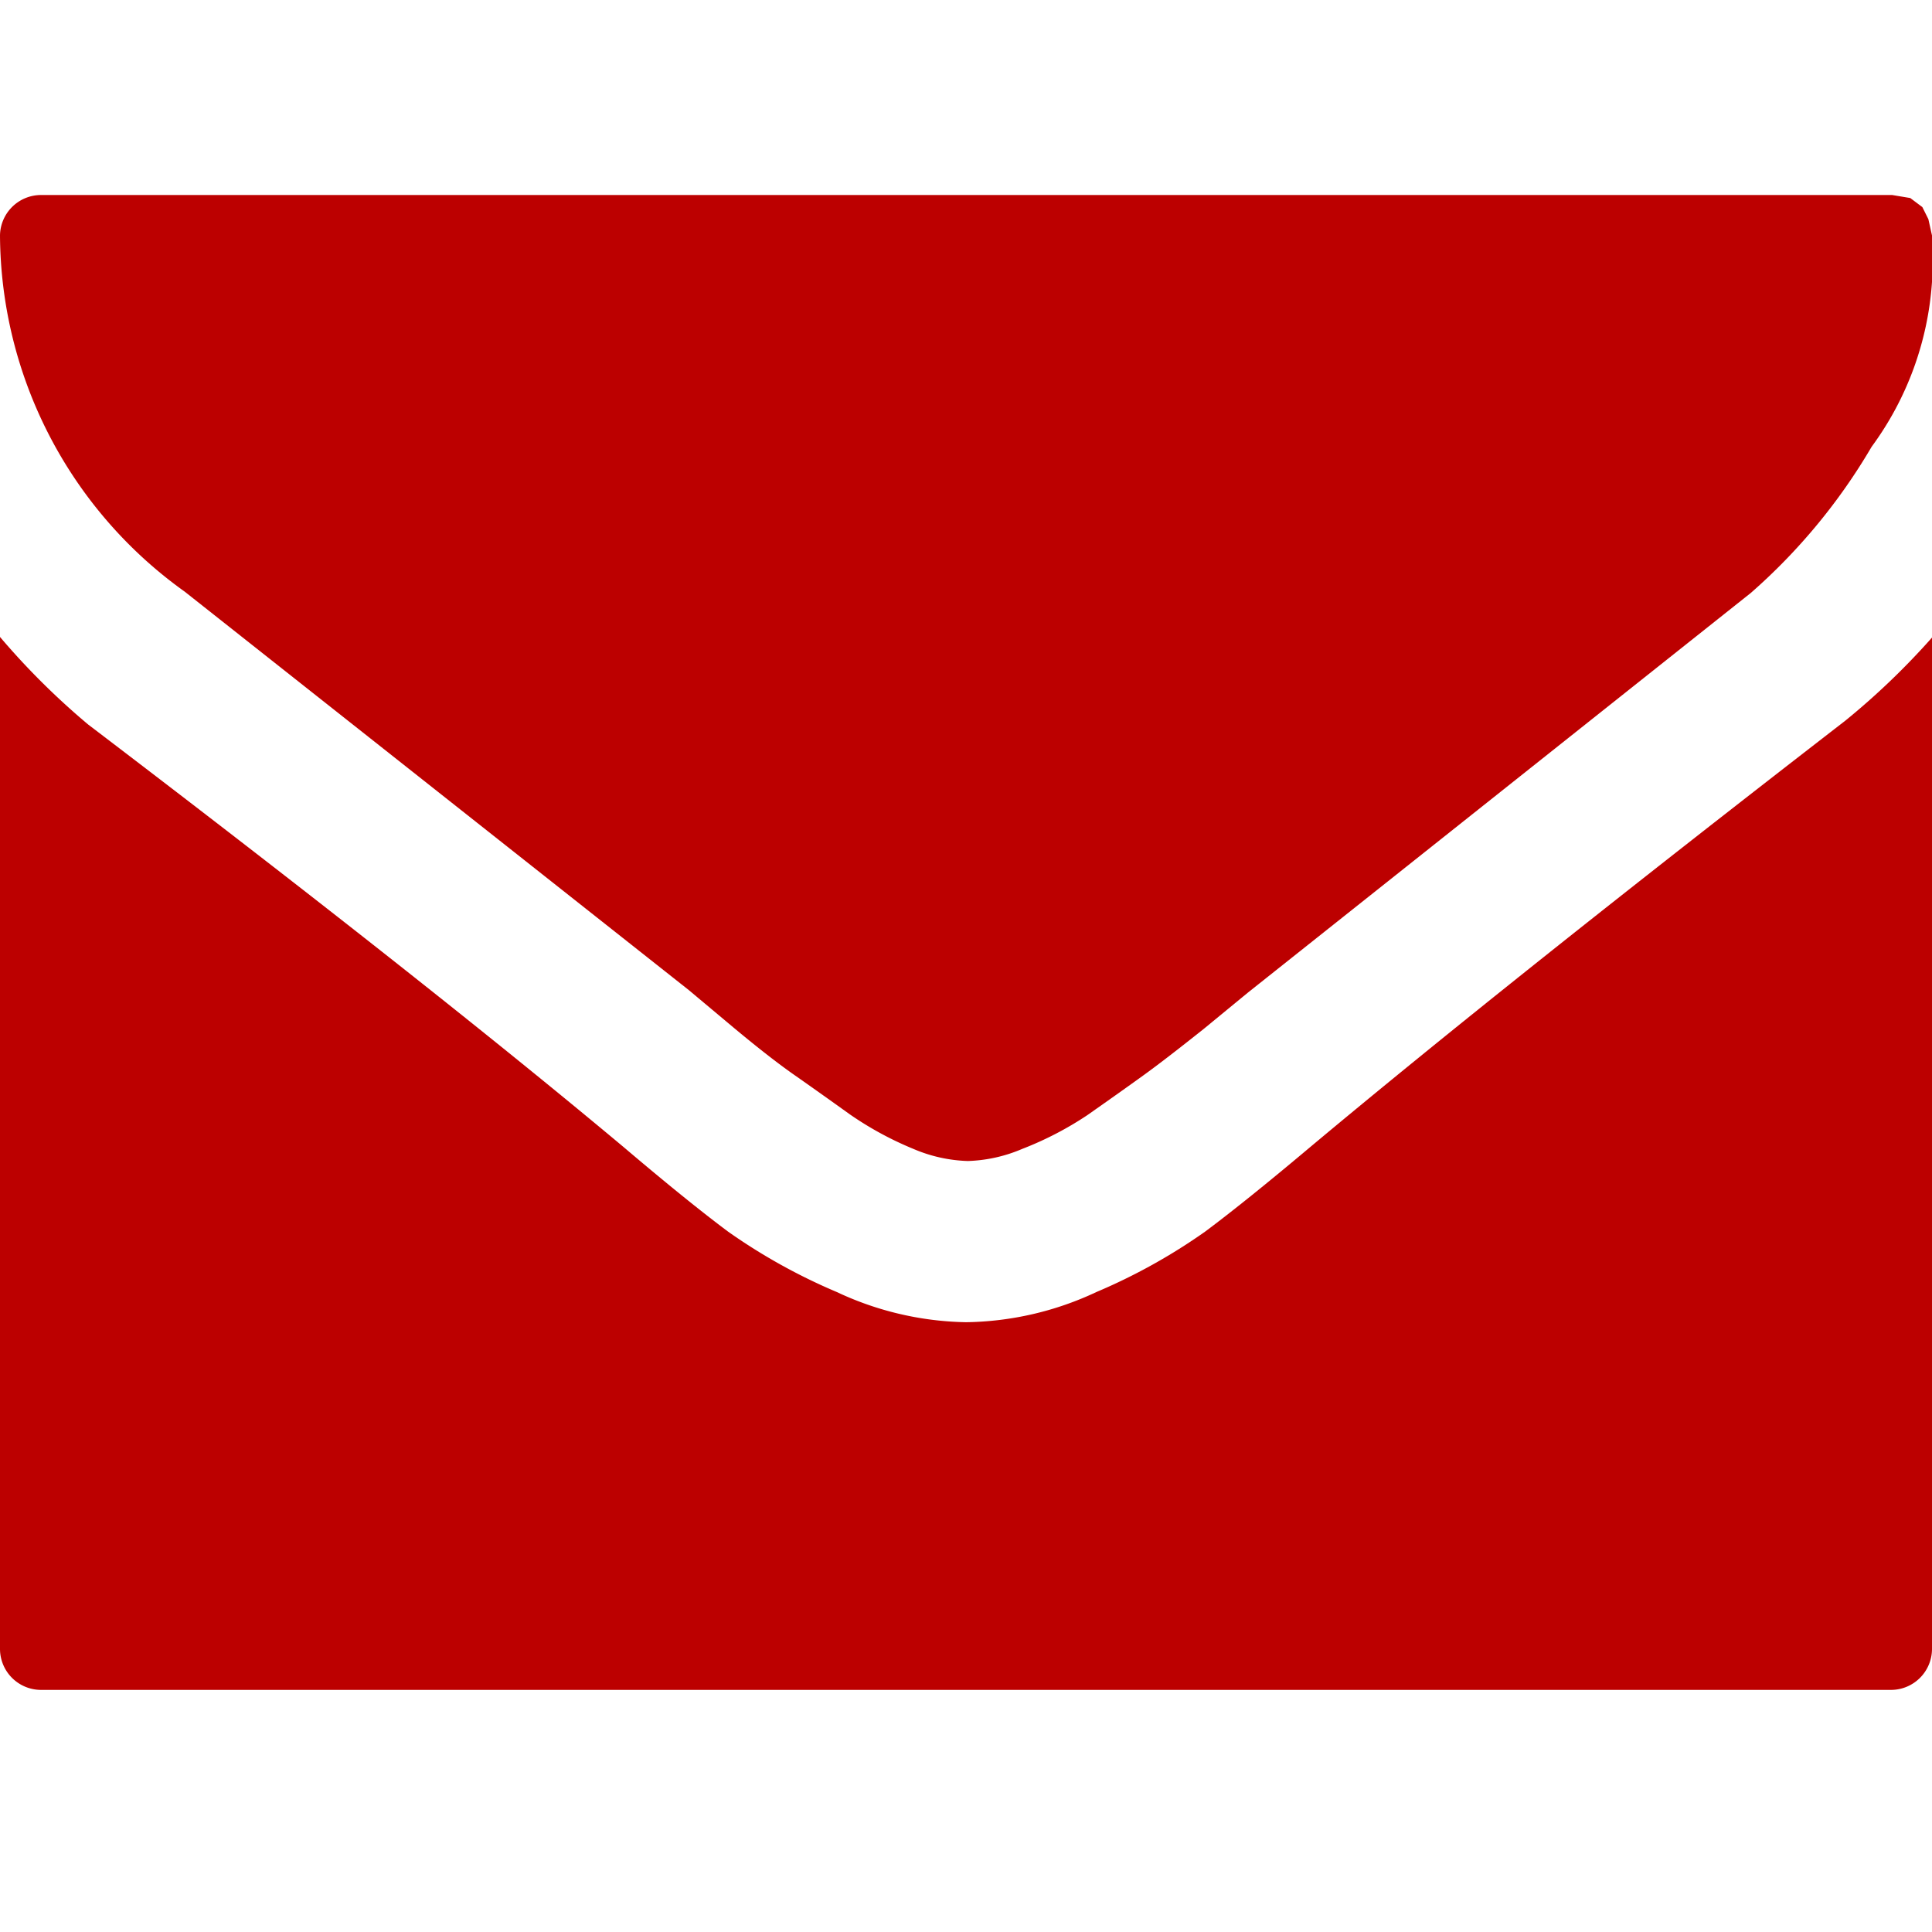 <svg xmlns="http://www.w3.org/2000/svg" viewBox="0 0 32 32"><defs><style>.cls-1{fill:#bc0000;}</style></defs><title>envelope red</title><path d="M32 27.33V10.56a12.2 12.2 0 0 1-1.44 1.38Q25 16.24 21.7 19q-1.07.9-1.74 1.4a9.62 9.62 0 0 1-1.8 1 5.23 5.23 0 0 1-2.16.5 5.23 5.23 0 0 1-2.14-.5 9.62 9.62 0 0 1-1.8-1q-.67-.5-1.73-1.4-3.3-2.76-8.87-7A12.2 12.2 0 0 1 0 10.55v16.77a.68.68 0 0 0 .67.67h30.66a.68.68 0 0 0 .67-.67zm0-22.66V3.9l-.06-.27-.1-.2-.2-.15-.3-.05H.68A.68.68 0 0 0 0 3.9a7.3 7.3 0 0 0 3.06 5.9l8.35 6.6.74.62q.6.5 1 .78t.93.66a5.55 5.55 0 0 0 1.05.57 2.47 2.47 0 0 0 .9.2 2.47 2.47 0 0 0 .9-.2 5.55 5.55 0 0 0 1.08-.56q.57-.4.93-.66t1-.77l.73-.6L29 9.82a9.8 9.8 0 0 0 2-2.42 5.2 5.2 0 0 0 1-2.73z" class="cls-1"/></svg>